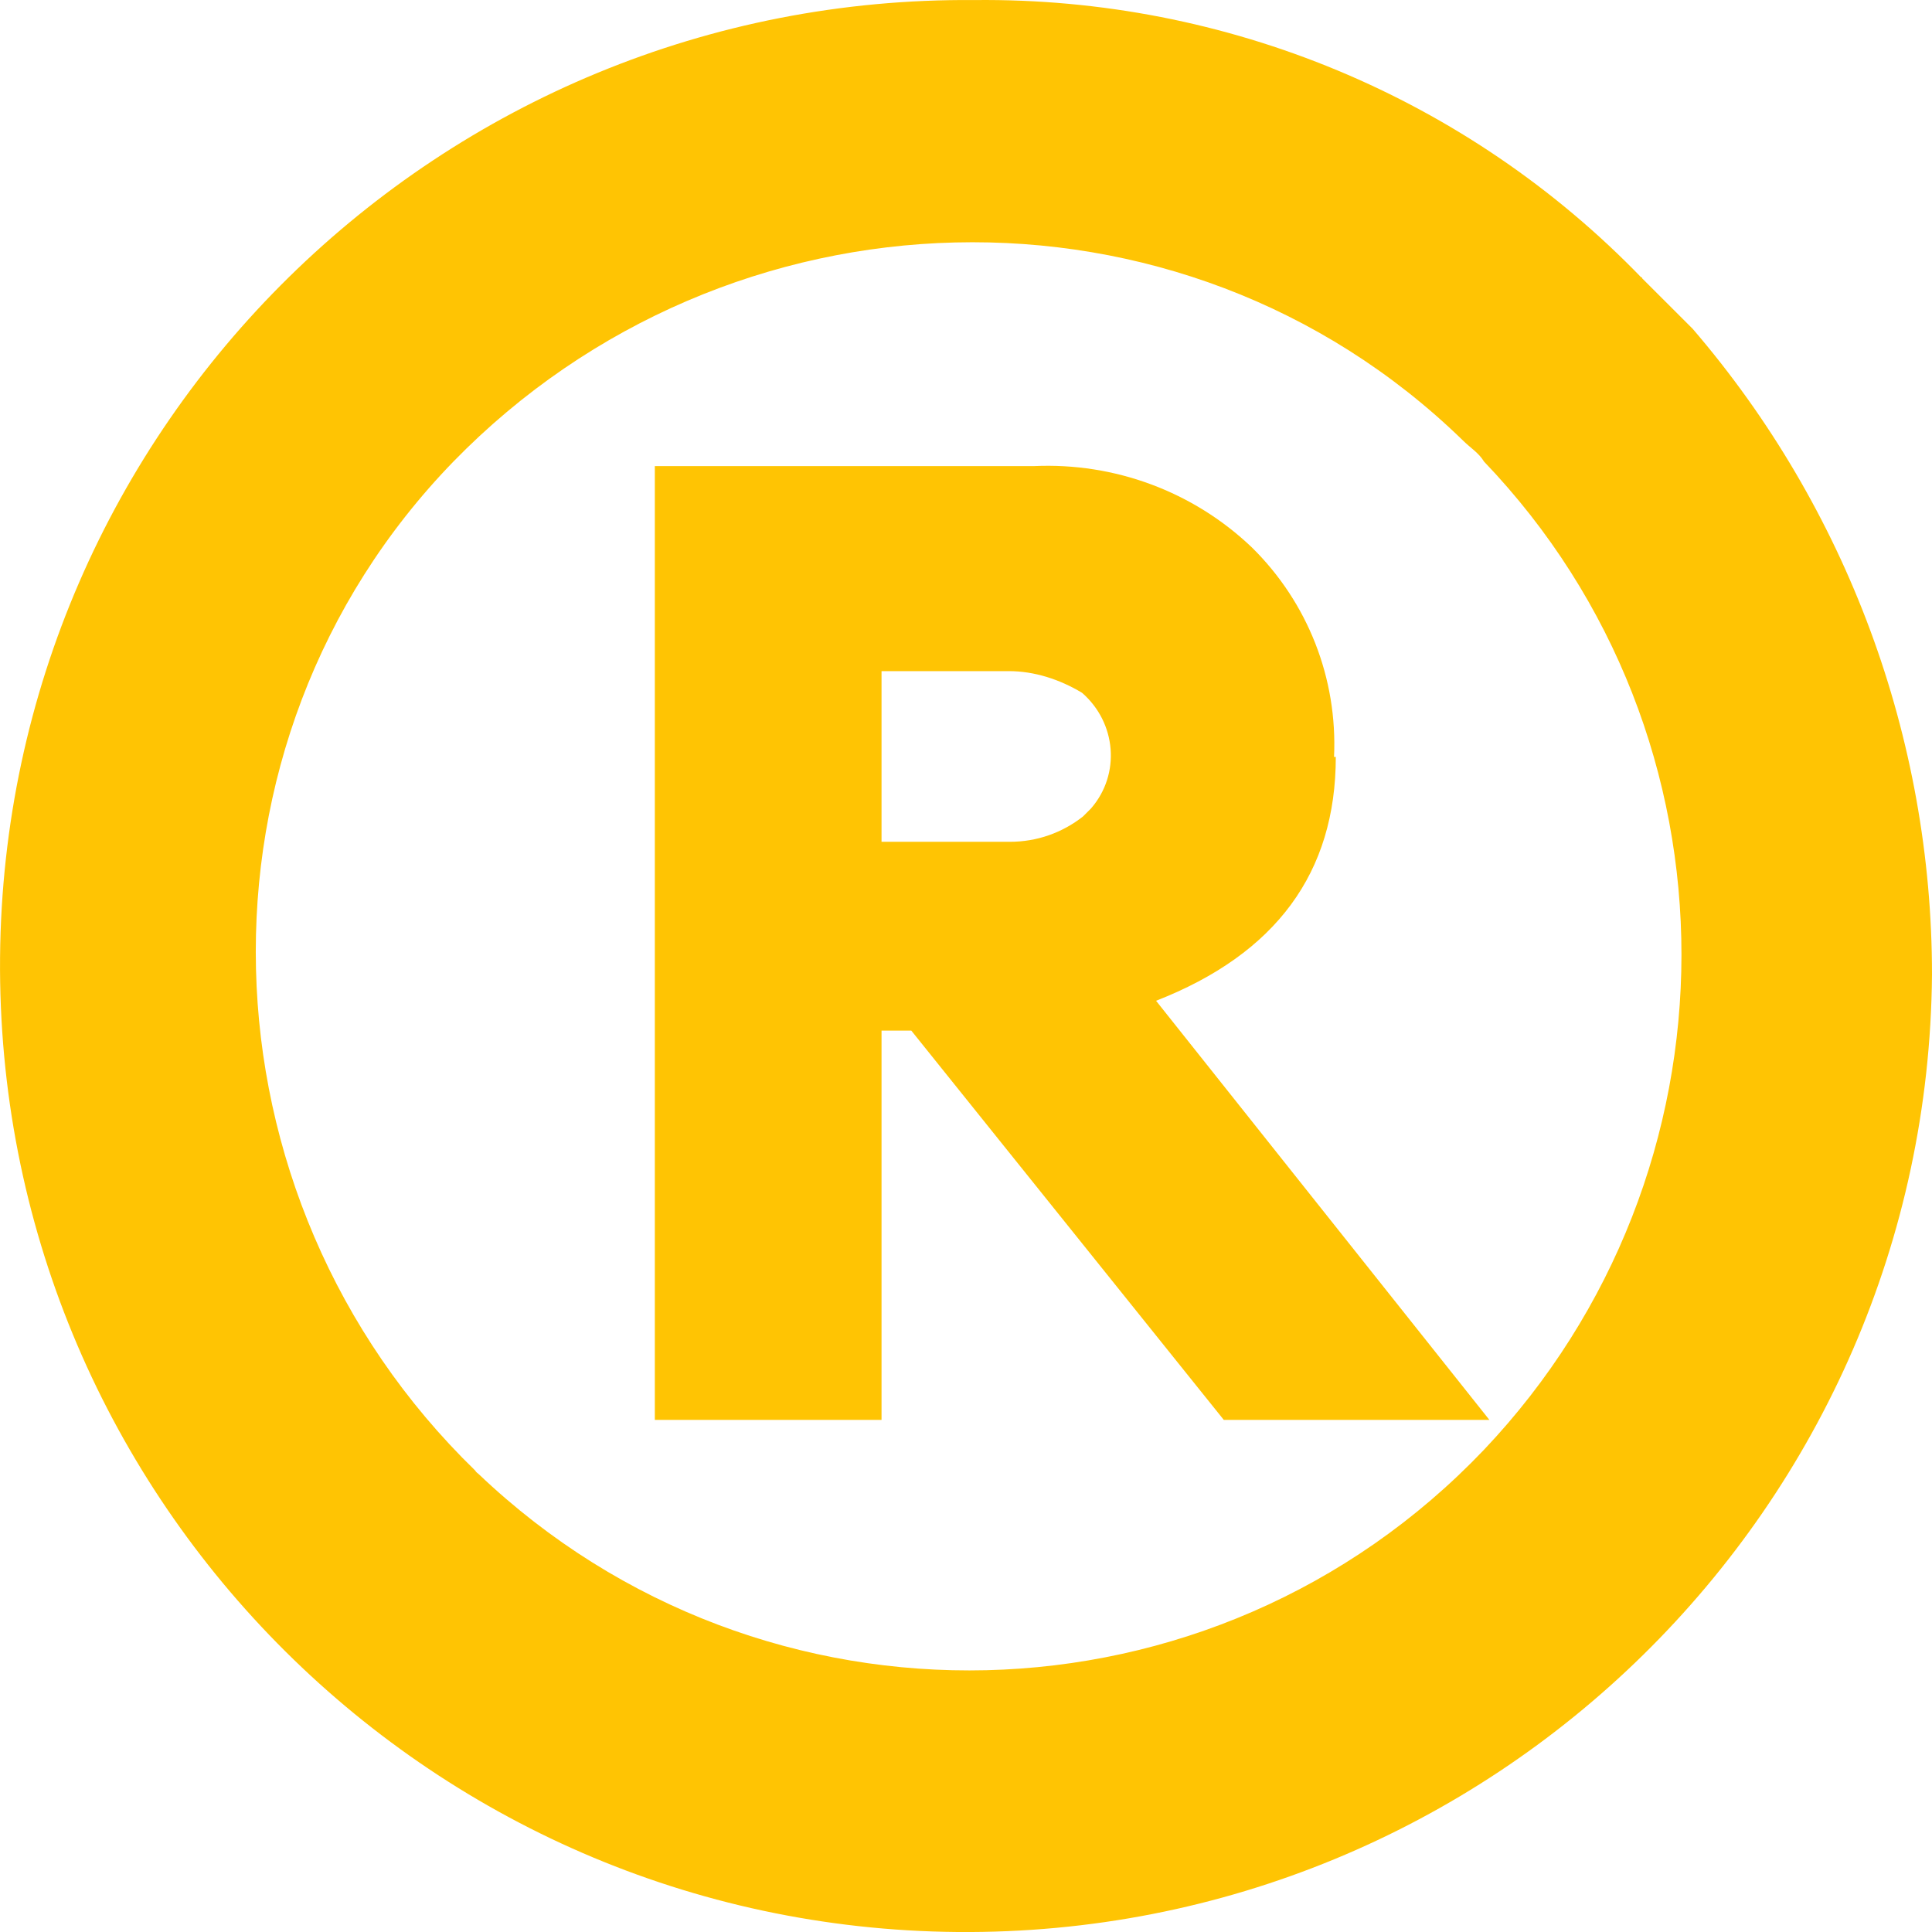 <?xml version="1.0" encoding="UTF-8"?> <svg xmlns="http://www.w3.org/2000/svg" width="32" height="32" viewBox="0 0 32 32" fill="none"><path d="M22.096 12.537C22.155 11.235 21.662 9.979 20.734 9.066C19.762 8.139 18.46 7.66 17.129 7.72H10.846V23.518H14.601V17.07H15.094L20.27 23.518H24.669L19.148 16.576C21.138 15.798 22.125 14.452 22.125 12.537H22.096ZM18.071 13.39L17.937 13.524C17.593 13.794 17.174 13.943 16.725 13.943H14.601V11.116H16.71C17.129 11.116 17.548 11.25 17.922 11.475C18.49 11.969 18.565 12.821 18.071 13.39Z" fill="#FFC403"></path><path d="M27.198 4.609C24.311 1.617 20.316 -0.044 16.142 0.001C7.301 -0.074 0.075 7.032 0.001 15.858C-0.074 24.7 7.032 31.925 15.858 32C24.7 32.075 31.925 24.969 32 16.143C32 12.223 30.594 8.423 28.036 5.446L27.183 4.594H27.198V4.609ZM24.58 24.012C20.092 28.724 12.642 28.904 7.929 24.416C7.914 24.401 7.885 24.386 7.87 24.356C3.202 19.823 2.978 12.313 7.51 7.645C12.058 2.978 19.553 2.754 24.221 7.286C24.355 7.421 24.49 7.496 24.58 7.645C28.948 12.208 28.933 19.419 24.58 24.012Z" fill="#FFC403"></path></svg> 